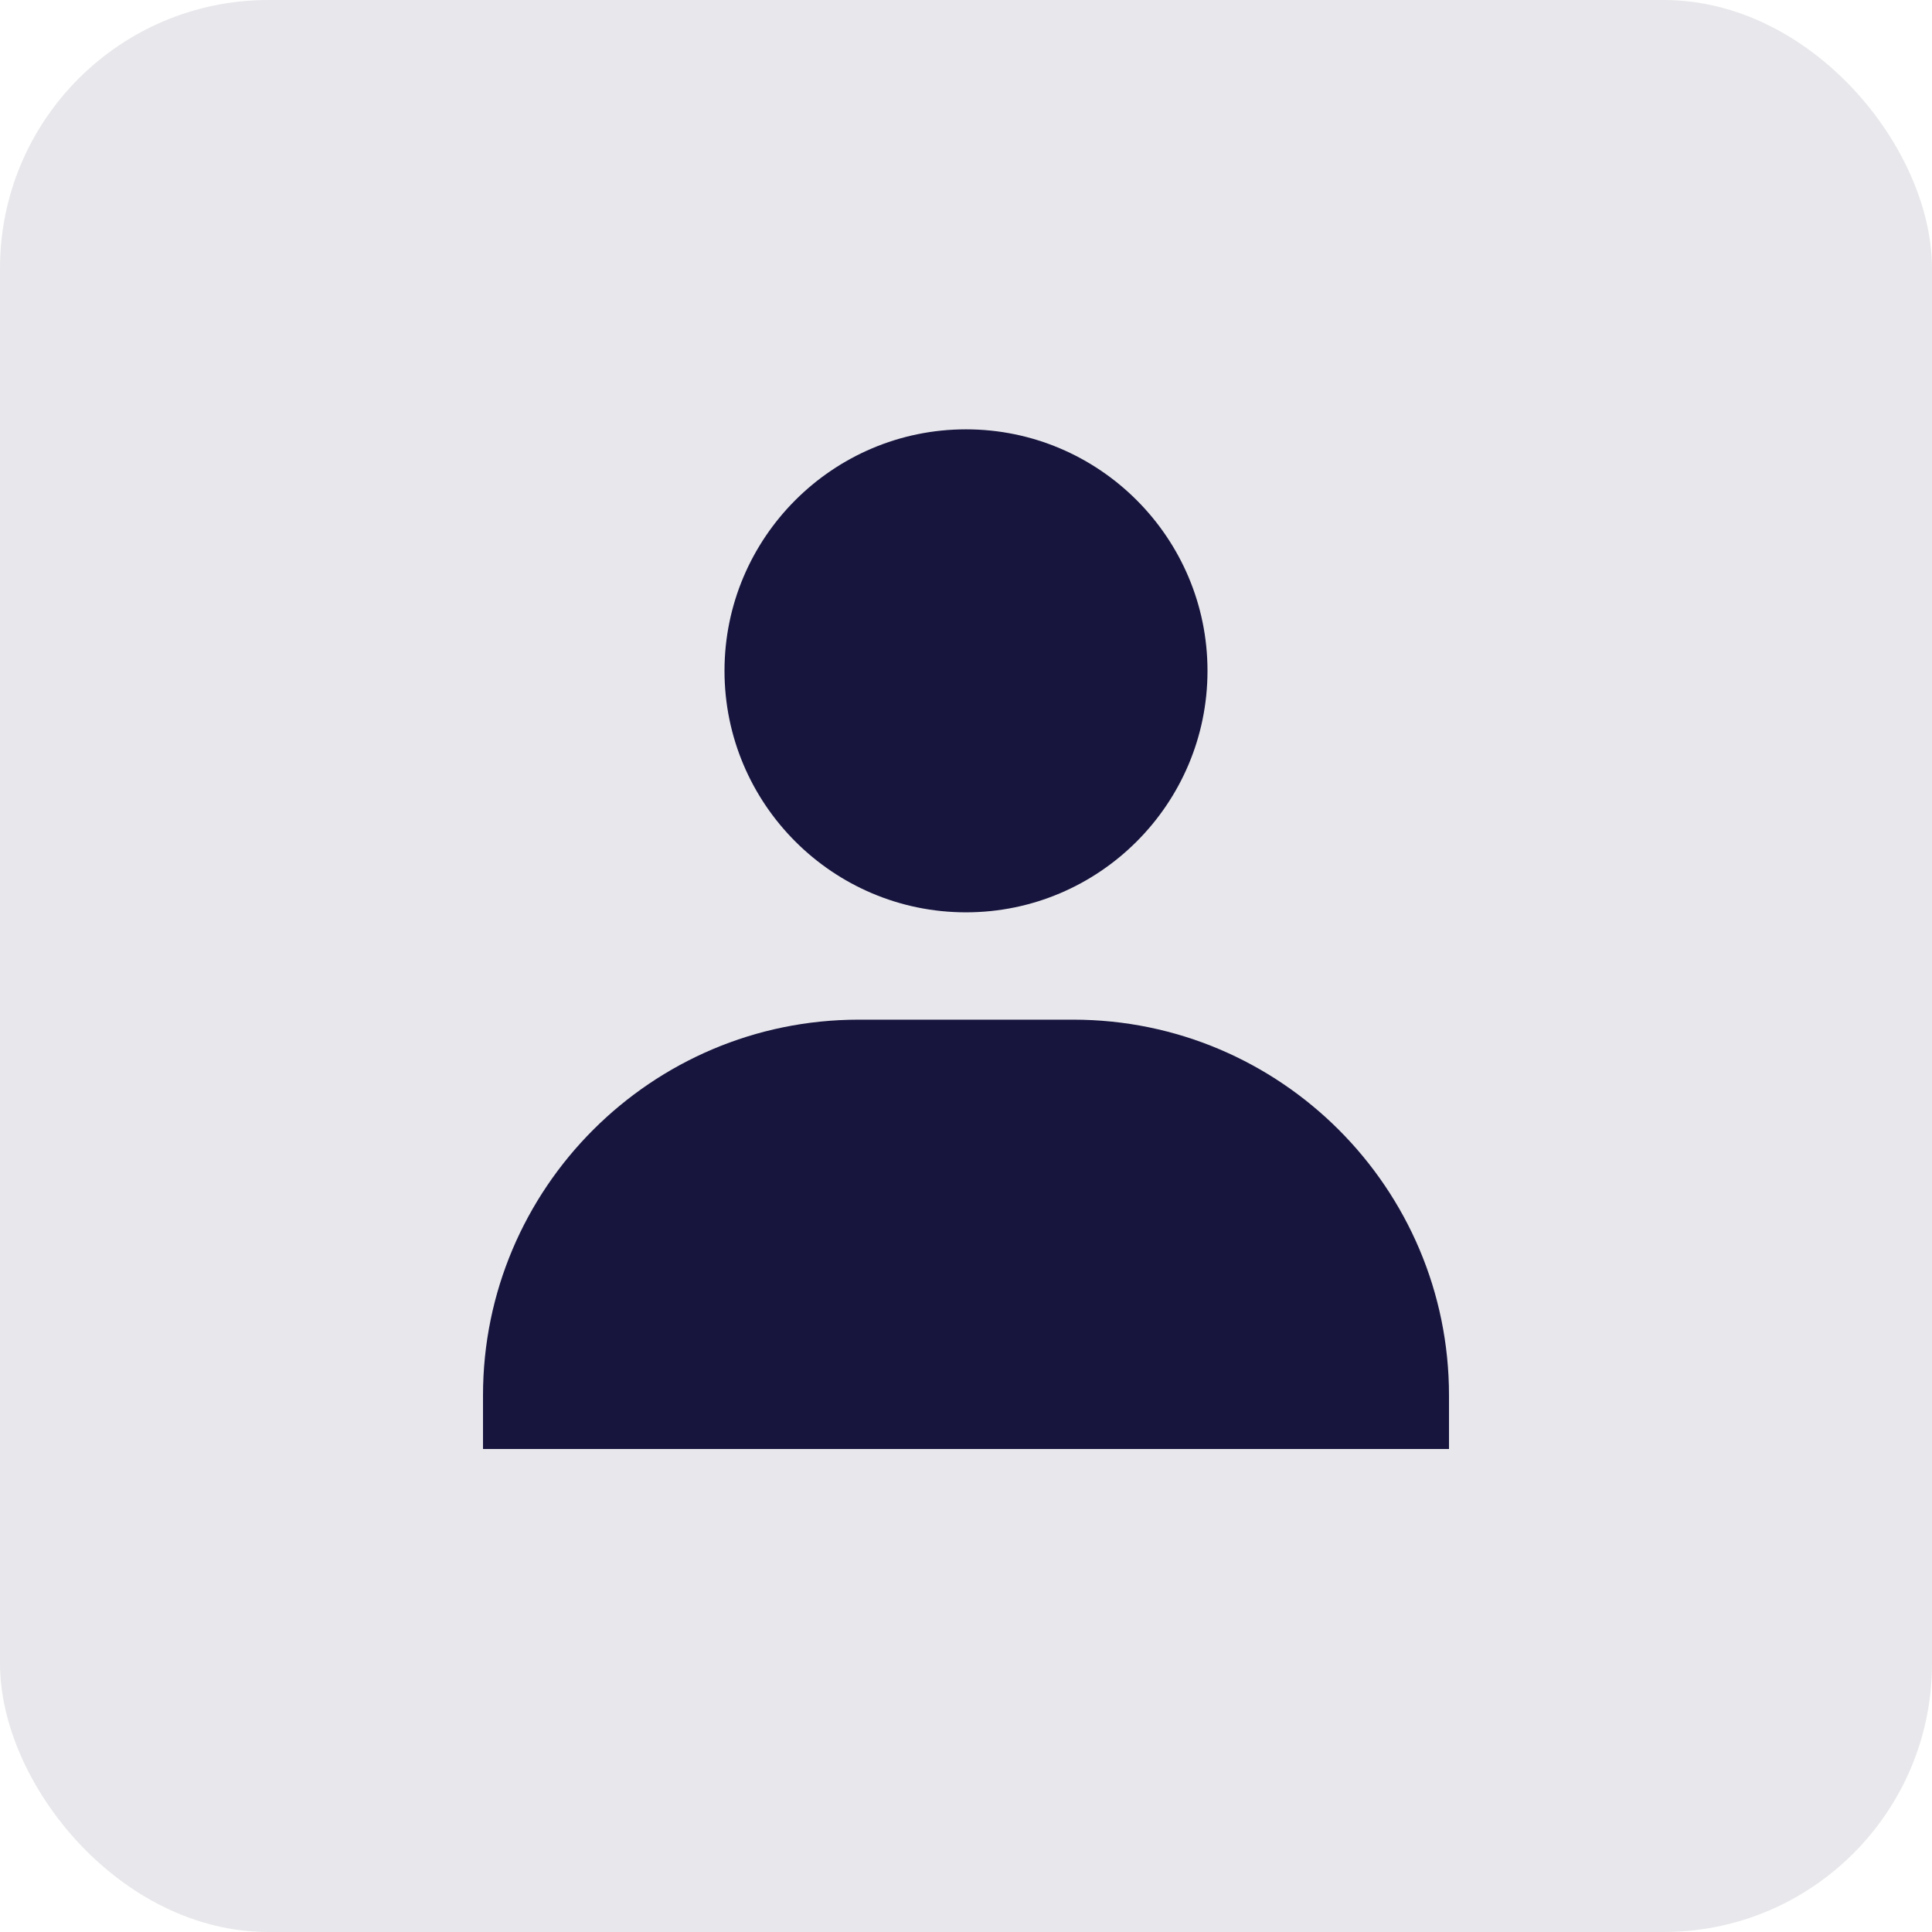 <svg width="36" height="36" viewBox="0 0 36 36" fill="none" xmlns="http://www.w3.org/2000/svg">
<rect opacity="0.1" width="36" height="36" rx="5" fill="#17153E"/>
<path d="M13.5 12.5C13.5 14.981 15.519 17 18 17C20.481 17 22.5 14.981 22.5 12.5C22.5 10.019 20.481 8 18 8C15.519 8 13.5 10.019 13.5 12.5ZM26 27H27V26C27 22.141 23.859 19 20 19H16C12.14 19 9 22.141 9 26V27H26Z" fill="#17153E"/>
</svg>

